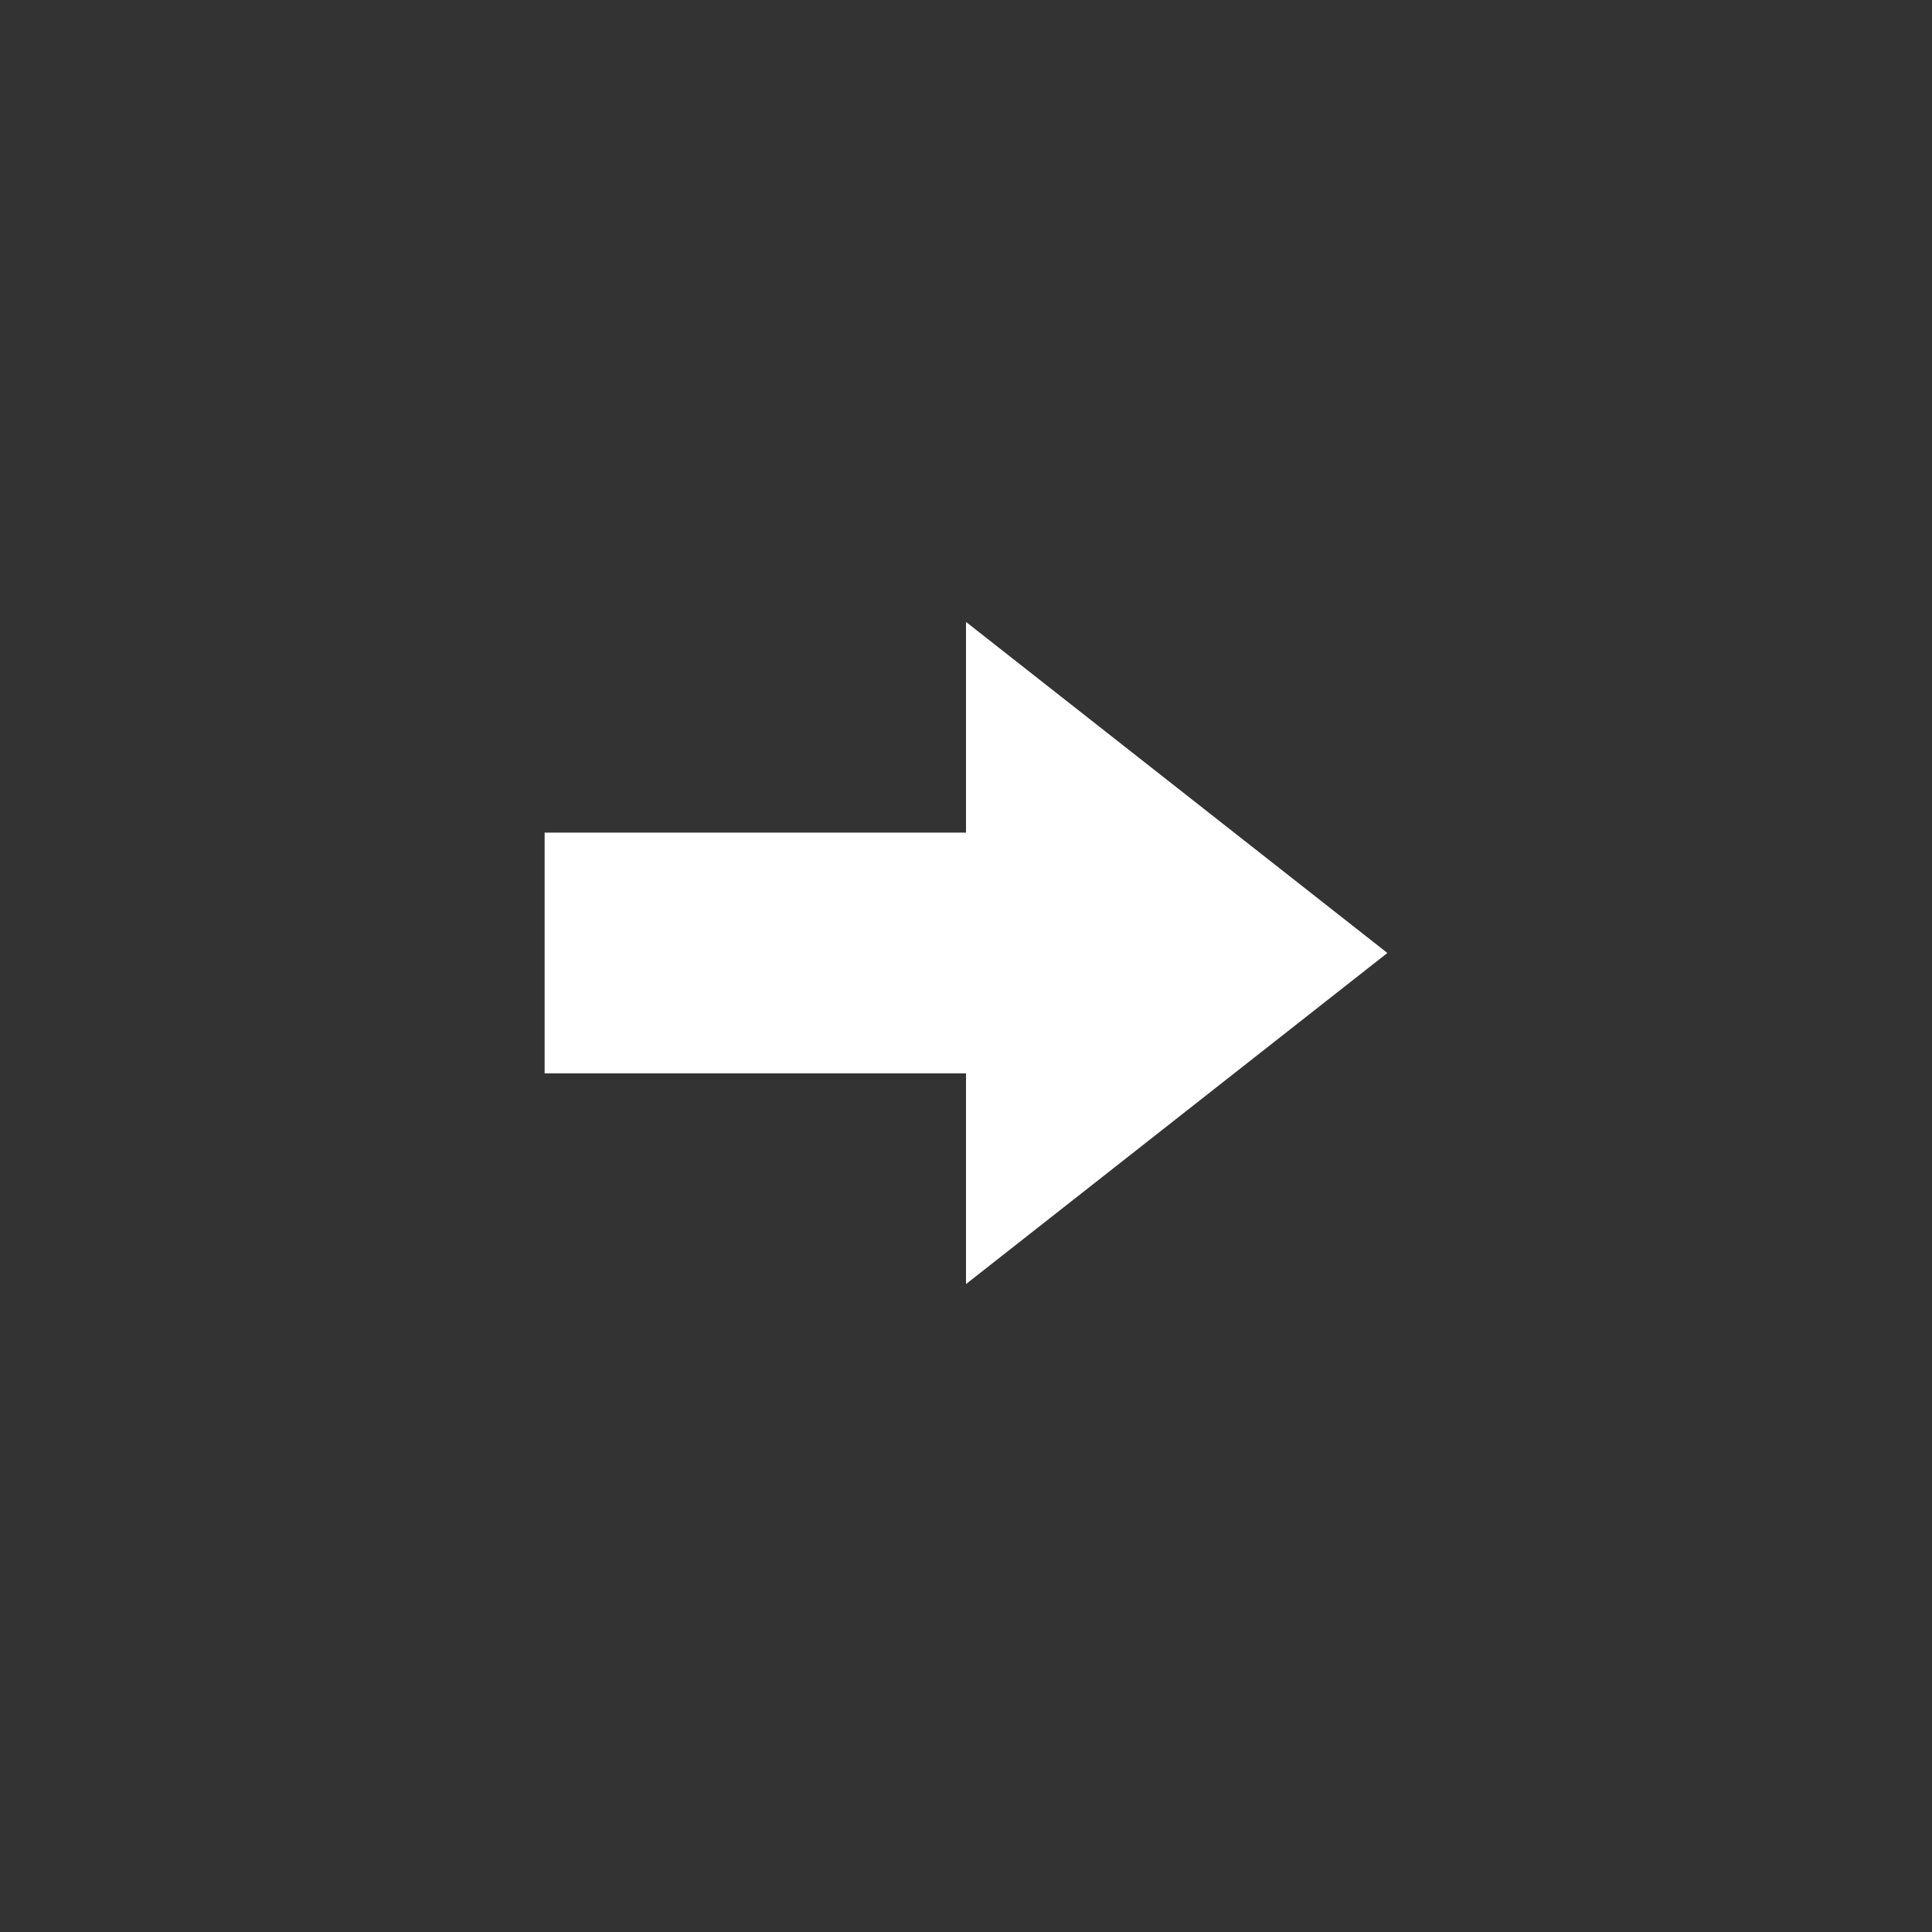 <svg xmlns="http://www.w3.org/2000/svg" xmlns:xlink="http://www.w3.org/1999/xlink" width="1080" zoomAndPan="magnify" viewBox="0 0 810 810" height="1080" preserveAspectRatio="xMidYMid meet" version="1.0"><rect x="0" y="0" width="810" height="810" fill="#333333" stroke="none"/><defs><clipPath id="384114852a"><path d="M 228.336 260.742 L 581.859 260.742 L 581.859 538.355 L 228.336 538.355 Z M 228.336 260.742 " clip-rule="nonzero"/></clipPath><clipPath id="cecad4d0f0"><path d="M 581.664 399.547 L 405 260.742 L 405 349.074 L 228.336 349.074 L 228.336 450.023 L 405 450.023 L 405 538.355 Z M 581.664 399.547 " clip-rule="nonzero"/></clipPath></defs><g clip-path="url(#384114852a)"><g clip-path="url(#cecad4d0f0)"><path fill="#ffffff" d="M 228.336 260.742 L 581.859 260.742 L 581.859 538.355 L 228.336 538.355 Z M 228.336 260.742 " fill-opacity="1" fill-rule="nonzero"/></g></g></svg>